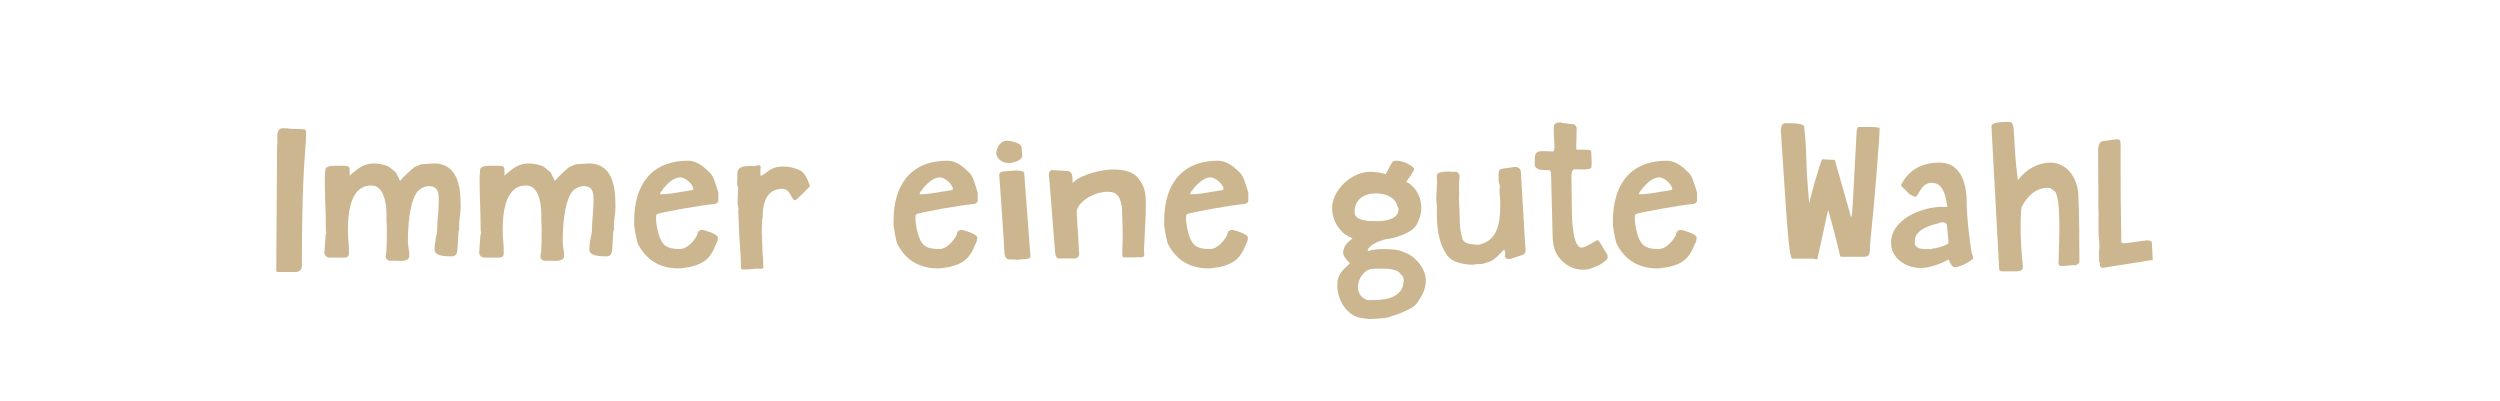 <?xml version="1.0" encoding="utf-8"?>
<svg xmlns="http://www.w3.org/2000/svg" xmlns:xlink="http://www.w3.org/1999/xlink" version="1.1" id="Ebene_1" x="0px" y="0px" viewBox="0 0 1200 192" style="enable-background:new 0 0 1200 192;" xml:space="preserve" width="480" height="77">
<style type="text/css">
	.st0{fill:#CCB690;}
</style>
<g>
	<path class="st0" d="M132.6,130l0.4-60.5c0.1-0.4,0.2-1,0.2-1.6c0-0.4-0.1-1-0.1-1.4v-1.2c0-2,0.4-3.9,2.5-4h0.4   c2.5,0,2.5,0.4,7.7,0.4h1.2c0.6,0.1,1.6,0.1,2,0.7v2.6c0,6.3-2,14.8-2,62.4c0,1.7-0.9,2.4-2.4,2.9h-9.3L132.6,130z"/>
	<path class="st0" d="M156.7,111.4c-0.1-0.3-0.3-0.7-0.3-0.9V109c0-7.7-0.5-15.1-0.5-23.3c0-0.7,0.2-3.9,0.3-4.7   c0.3-1.7,3.7-1.7,5.7-1.7h2.6c1.4,0,3.2,0,3.3,1.5l0.1,3.4c0.2-0.2,0.4-0.5,0.5-0.6h-0.1c3.4-2.8,6.1-5.4,11.2-5.4   c2,0,6.1,0.6,7.7,2l2.8,2.3c0,0.1,0.4,0.9,0.9,1.8l0.4,0.6V85c0.2,0.5,0.5,1.5,0.8,1.5l1.8-2c1.8-1.6,4.1-4.1,5.4-4.7l2.8-1.2   l6.2-0.4c12.6,0,12.8,13.8,12.8,20.6v0.8c0,1.3-0.2,3-0.4,4.5l-0.3,2.5v3.1c0,0.3-0.2,1-0.3,1.2v-0.2l-0.5,8.5   c-0.1,1.5-0.4,3.6-2.7,3.6c-2.7,0-8.3,0-8.3-3.2c0-1.8,0.3-3.8,0.6-5.6l0.3-1.3v0.1l0.3-2c0-4.7,0.8-9.7,0.8-14.4v-0.4   c0-3.5-0.1-6.9-4.8-6.9c-2,0-4.2,1.2-5.3,2.5v-0.1c-4.2,5.3-4.7,18.2-4.7,24.3c0,2,0.7,4.4,0.7,6.7c0,2.2-2.4,2.5-4.5,2.5   c-0.4,0-0.6-0.1-0.9-0.1h-4.3c-0.9-0.2-1.7-1-1.7-2c0-0.8,0.4-2.1,0.4-2.9v-1.1c0.1-0.7,0.2-2.2,0.2-8.6c0-1.8-0.1-3.2-0.2-5.1   c0-0.4,1.1-16.4-7.3-16.4c-11,0-11.2,15.8-11.2,21.9c0,4.7,0.5,4.5,0.5,10.6c0,1.2-0.5,2.1-2.2,2.1h-7.3c-1.2,0-2.3-1.2-2.3-2.3   l0.6-8.5C156.4,112.5,156.6,111.8,156.7,111.4z"/>
	<path class="st0" d="M231,111.4c-0.1-0.3-0.3-0.7-0.3-0.9V109c0-7.7-0.5-15.1-0.5-23.3c0-0.7,0.2-3.9,0.3-4.7   c0.3-1.7,3.7-1.7,5.7-1.7h2.6c1.4,0,3.2,0,3.3,1.5l0.1,3.4c0.2-0.2,0.4-0.5,0.5-0.6h-0.1c3.4-2.8,6.1-5.4,11.2-5.4   c2,0,6.1,0.6,7.7,2l2.8,2.3c0,0.1,0.4,0.9,0.9,1.8l0.4,0.6V85c0.2,0.5,0.5,1.5,0.8,1.5l1.8-2c1.8-1.6,4.1-4.1,5.4-4.7l2.8-1.2   l6.2-0.4c12.6,0,12.8,13.8,12.8,20.6v0.8c0,1.3-0.2,3-0.4,4.5l-0.3,2.5v3.1c0,0.3-0.2,1-0.3,1.2v-0.2l-0.5,8.5   c-0.1,1.5-0.4,3.6-2.7,3.6c-2.7,0-8.3,0-8.3-3.2c0-1.8,0.3-3.8,0.6-5.6l0.3-1.3v0.1l0.3-2c0-4.7,0.8-9.7,0.8-14.4v-0.4   c0-3.5-0.1-6.9-4.8-6.9c-2,0-4.2,1.2-5.3,2.5v-0.1c-4.2,5.3-4.7,18.2-4.7,24.3c0,2,0.7,4.4,0.7,6.7c0,2.2-2.4,2.5-4.5,2.5   c-0.4,0-0.6-0.1-0.9-0.1h-4.3c-0.9-0.2-1.7-1-1.7-2c0-0.8,0.4-2.1,0.4-2.9v-1.1c0.1-0.7,0.2-2.2,0.2-8.6c0-1.8-0.1-3.2-0.2-5.1   c0-0.4,1.1-16.4-7.3-16.4c-11,0-11.2,15.8-11.2,21.9c0,4.7,0.5,4.5,0.5,10.6c0,1.2-0.5,2.1-2.2,2.1h-7.3c-1.2,0-2.3-1.2-2.3-2.3   l0.6-8.5C230.7,112.5,230.9,111.8,231,111.4z"/>
	<path class="st0" d="M330.3,76.9c4.5,0,8.1,3.4,10.5,5.8c1.5,1.5,2.2,3.8,2.8,5.8v-0.1l1.2,3.8V96c0,1.2-1.5,1.7-2.1,1.7   c-5.4,0.4-26.6,4.1-27.3,4.9c-0.2,0.1-0.3,0.2-0.4,0.4v0.4c0,0.2-0.1,0.4-0.1,0.5v0.4c0,2.5,0.5,5.2,1.2,7.6   c1.5,5.3,3.6,7.4,10.2,7.4c3.5,0,6.7-3.7,8.1-6.3v0.1l0.3-0.8c0.2-1.1,0.6-2.2,2.6-2.2c1.4,0.3,7.3,2,7.3,3.7   c0,1.1-0.4,2.6-0.9,3.1c-2.4,6.2-5,9.3-12.9,11.1c-1.5,0-3,0.6-4.9,0.6c-9,0-15.4-3.8-19.5-11.4c-0.8-1.4-1.7-7-2-9.3v-2.5   C304.5,89.5,311.8,76.9,330.3,76.9z M316.9,93c3.4,0,7.2-0.6,10.9-1.3l1.5-0.2h-0.1l3-0.5c0.3-0.1,0.6-0.4,0.6-0.4   c0-2.2-3.7-5.7-6.3-5.7c-3.4,0-6.4,3.4-8.2,5.4h0.1L318,91c-0.5,0.4-1.2,1.3-1.2,2H316.9z"/>
	<path class="st0" d="M355.7,128c-0.1-7.2-0.8-12.2-1-18.2l-0.3-8.4c0-0.4,0.1-1,0.1-1.4l-0.5-2.6l0.3-7.6c-0.4-0.8-0.5-1.4-0.5-2.4   c0-0.4,0.1-0.9,0.1-1.3v-1.6c0-3.1,0.1-5.1,6.3-5.1c0.4,0,1,0.1,1.5,0.1h0.6c0.2,0,1.1-0.4,1.2-0.4h0.5c0.4,0,0.8,0,1.2,0.8   c-0.2,0.5-0.2,1.8-0.2,2.7v0.8c0,0.3,0,0.7,0.4,0.7c0.4-0.3,0.8-0.4,1.3-0.7h-0.1c3.6-2.7,5.2-3.7,9.4-3.7h0.5   c2.8,0.1,4.5,0.6,6.9,1.5c2.9,1.2,4.3,4.8,5.2,7.3l0.1,0.4l0.1,0.1c0,0.4-6.7,6.9-7.1,6.9c-1.9,0-2.1-5.3-5.9-5.5h-0.4   c-7.4,0-9.3,6.9-9.3,13.1v0.5c0.1,0.1-0.3,1.4-0.3,1.4v0.6c0,0.8-0.1,2-0.1,2.7v1.3c0,0.8-0.1,1.5-0.1,1.8c0.2,0.4,0.2,1.1,0.2,1.4   v1.4c0,2.3,0.3,8.8,0.5,9.1v0.8c0,0.9,0.1,2.9,0.1,3.9c-0.6,0-0.4,0.4-1,0.4c-0.5-0.1-1.1-0.1-1.4-0.1c-2.1,0-4.3,0.4-6.4,0.4h-0.6   c-0.6,0-1.1,0-1.4-0.8V128z M366.3,83.7c0,0,0.1-0.2,0.4-0.3L366.3,83.7z"/>
	<path class="st0" d="M454.8,76.9c4.5,0,8.1,3.4,10.5,5.8c1.5,1.5,2.2,3.8,2.8,5.8v-0.1l1.2,3.8V96c0,1.2-1.5,1.7-2.1,1.7   c-5.4,0.4-26.6,4.1-27.3,4.9c-0.2,0.1-0.3,0.2-0.4,0.4v0.4c0,0.2-0.1,0.4-0.1,0.5v0.4c0,2.5,0.5,5.2,1.2,7.6   c1.5,5.3,3.6,7.4,10.2,7.4c3.5,0,6.7-3.7,8.1-6.3v0.1l0.3-0.8c0.2-1.1,0.6-2.2,2.6-2.2c1.4,0.3,7.3,2,7.3,3.7   c0,1.1-0.4,2.6-0.9,3.1c-2.4,6.2-5,9.3-12.9,11.1c-1.5,0-3,0.6-4.9,0.6c-9,0-15.4-3.8-19.5-11.4c-0.8-1.4-1.7-7-2-9.3v-2.5   C429,89.5,436.3,76.9,454.8,76.9z M441.5,93c3.4,0,7.2-0.6,10.9-1.3l1.5-0.2h-0.1l3-0.5c0.3-0.1,0.6-0.4,0.6-0.4   c0-2.2-3.7-5.7-6.3-5.7c-3.4,0-6.4,3.4-8.2,5.4h0.1l-0.4,0.6c-0.5,0.4-1.2,1.3-1.2,2H441.5z"/>
	<path class="st0" d="M478.3,72.9c0-2,1.7-5.3,4.6-5.6h0.5c2,0,6.6,1.1,6.9,3l0.4,4.1c0,2.3-3.7,3.3-5.7,3.6h-0.8   c-3,0-5.6-1.9-6-4.5V72.9z M481.9,116.9l-0.3-4.5l-0.6-9.6c-0.2-3.2-0.6-8.8-1.4-19.4c0.4-1.1,1.2-1.2,2.5-1.4h0.5   c1.1-0.1,3.2-0.4,5.2-0.4c1.8,0,3.4,0.3,3.8,1l3,40.1c0,0.5-0.1,1-1,1.2l-5.6,0.6c-0.4-0.2-1.1-0.2-1.7-0.2h-1.6   c-2.1,0-2.5-2-2.6-3.2L481.9,116.9z"/>
	<path class="st0" d="M506.1,116.4l-2.5-31.6c0-0.1-0.1-0.2-0.1-0.3v-1.2c0-0.1,0.1-0.2,0.1-0.3v-0.6c0.7-1,0.8-1,1.4-1l7.4,0.4   c1.2,0.4,2.4,0.5,2.4,3.9v1.8c0-0.1,0.3-0.2,0.4-0.2c3.6-4,14.6-6.2,18.5-6.2c7.2,0,11.1,1.3,14.1,6.2c2.1,3.6,2.2,6.9,2.2,11   c0,3.2-0.1,6.3-0.9,21.5c0,0.3,0,0.4,0.1,0.8v0.6c0,0.1,0.1,0.2,0.1,0.4c0,1.3-0.4,1.5-1.2,1.6h-1.9c-0.4,0-0.8,0.1-1.2,0.1H540   c-1.3-0.1-1.3-0.4-1.3-1.3v-2c0-1.4,0.2-3.3,0.2-6.6c0-3.1-0.1-7.8-0.4-14.5c0-0.4-0.4-1.1-0.4-1.6c-0.6-2.5-1.4-5.5-6.5-5.5   c-6.9,0-14.8,5.3-14.8,9.8l1.2,20.2c0,0.6-0.7,2-2,2h-7.7C506.3,123.8,506.5,120.9,506.1,116.4z"/>
	<path class="st0" d="M584.7,76.9c4.5,0,8.1,3.4,10.5,5.8c1.5,1.5,2.2,3.8,2.8,5.8v-0.1l1.2,3.8V96c0,1.2-1.5,1.7-2.1,1.7   c-5.4,0.4-26.6,4.1-27.3,4.9c-0.2,0.1-0.3,0.2-0.4,0.4v0.4c0,0.2-0.1,0.4-0.1,0.5v0.4c0,2.5,0.5,5.2,1.2,7.6   c1.5,5.3,3.6,7.4,10.2,7.4c3.5,0,6.7-3.7,8.1-6.3v0.1l0.3-0.8c0.2-1.1,0.6-2.2,2.6-2.2c1.4,0.3,7.3,2,7.3,3.7   c0,1.1-0.4,2.6-0.9,3.1c-2.4,6.2-5,9.3-12.9,11.1c-1.5,0-3,0.6-4.9,0.6c-9,0-15.4-3.8-19.5-11.4c-0.8-1.4-1.7-7-2-9.3v-2.5   C558.9,89.5,566.2,76.9,584.7,76.9z M571.4,93c3.4,0,7.2-0.6,10.9-1.3l1.5-0.2h-0.1l3-0.5c0.3-0.1,0.6-0.4,0.6-0.4   c0-2.2-3.7-5.7-6.3-5.7c-3.4,0-6.4,3.4-8.2,5.4h0.1l-0.4,0.6c-0.5,0.4-1.2,1.3-1.2,2H571.4z"/>
	<path class="st0" d="M646.4,124.5c-0.9-1.2-1.7-2.4-1.7-3.3c0-3.3,2.3-5.3,4.5-7l-3.7-2c-3.7-3.1-6.1-7.4-6.1-12.6   c0-8,8.7-17.4,18.5-17.4c2.2,0,4.2,0.4,6.2,0.8c0.1,0,0.2,0.1,0.3,0.1l0.7,0.3l2.1-3.9c1.2-2.1,1.2-2.6,2.8-2.6h0.8l2.6,0.5   c1.4,0.3,5.4,2.4,5.4,3.5c0,0.8-3.5,5.9-3.9,6.1l1.5,0.8c4,3,5.8,7.2,5.8,11.4v0.4c0,3.1-0.9,5.3-2,7.6c-2.2,4.8-12.1,7-13.6,7.2   c-2.4,0-10.1,2.8-10.1,5.7c0,0.1,0.1,0.1,0.5,0.1c1.6-0.6,4.4-0.9,7.3-0.9c3.7,0,7.7,0.4,9.3,1.4c5.6,1.7,10.8,7.9,10.8,13.7   c0,4.4-2,7.7-4.5,11.2c-1.7,2.2-7.9,4.7-11.6,5.8c-2,1-4.5,1.2-11,1.5c0,0.1-2.8-0.4-2.8-0.4c-6.8-0.3-12.4-7.3-12.6-15.5v-0.4   c0-5.9,3.7-8,6.1-10.5L646.4,124.5z M660.2,105.9h0.7c4,0,10.4-0.8,10.4-5.8c0-0.5-0.8-1.7-0.8-2.3c-1.8-4.1-6.2-5.2-10.2-5.2   c-5.6,0-10.1,2.9-10.1,8.9C650.2,105.7,656.4,105.9,660.2,105.9z M651.8,137.5c0,2.7,1.3,5.2,4.7,6.3h2.7c6.9,0,14.6-1.6,14.6-9.8   c0-0.5-0.4-1.7-0.8-2l-0.8-0.8c-1.3-2.4-6.5-2.5-9.5-2.5c-1.8,0-2.8,0-3.7,0.1C655,128.8,651.8,133.6,651.8,137.5z"/>
	<path class="st0" d="M689.7,100.7v-2.5c-0.3-1-0.3-3.1-0.3-3.7c0.1-0.6,0.4-6.9,0.4-8c0-0.2-0.1-0.6-0.1-1v-1.7   c0.2-1.4,2.8-1.7,5.3-1.7c0.5,0,1.1,0.1,1.5,0.1h2.6c1,0.6,1.4,1.2,1.5,1.9c-0.2,1.8-0.3,3.7-0.3,5.6c0,1,0,2,0.1,3   c0,0.4-0.1,1.2-0.1,2v2.2c0.6,5.5-0.1,11.1,1.4,16.6c0.6,3.3,3.6,3.4,7,3.7h1.2c0.2,0,0.2-0.1,0.4-0.1c8.7-2.1,9.8-10.6,9.8-18.8   V96c0-1.3-0.3-2.7-0.3-4v-1.2c0-0.3,0.1-0.6,0.1-1v-1.2l-0.4-0.9c-0.2-1-0.2-2.5-0.2-3.7v-0.8c0-0.9,0.3-2.2,1.5-2.4l6-0.9h0.8   c1.1,0,2.3,1,2.4,2.1l2.1,35.7c0,0.1,0.2,1,0.2,1.6v0.7c-0.1,1.6-0.9,2-2.3,2.4l-5,1.6h0.1c-0.2,0.1-0.7,0.1-1,0.1   c-0.8-0.1-1.4-0.2-1.8-1.4c0.1-0.3,0.2-0.7,0.2-1.2c0-0.8-0.2-1.9-0.6-1.9c0-0.1-2.9,3.1-3.9,3.8l-1.8,1.4l-1.8,0.8l-3.1,0.9h-0.7   c-0.7,0-2,0-3.7,0.3h-1c-3.3-0.2-8.8-1-11.2-4.4C690,115.5,689.7,108.5,689.7,100.7z"/>
	<path class="st0" d="M744.5,83c0-0.4-0.3-1.3-0.7-1.6H742c-2,0-4.5-0.1-5.3-2.1v-2.9c0-2.3,0.2-4.1,3.3-4.1h1.2   c1.2,0,3.4,0.1,4.3,0.2c0.4-0.4,0.6-1.2,0.6-1.8v-0.9c0-2.7-0.3-4.9-0.3-7.6v-1.4c0-1.7,1.3-2.3,3.3-2.3c0.2,0.1,1.4,0.5,6.4,0.9   c0.7,0.3,1.3,1.2,1.3,2l-0.2,10.1l6.2,0.2c0.5,0,1,0.4,1,1v0.5c0,1.2,0.2,2.6,0.2,3.7v1.3c0,0.2-0.1,0.4-0.1,0.8v0.9   c-0.1,1-1.8,1.2-4.2,1.2c-1.2,0-2.7-0.1-4.2-0.1c-1.1,0.6-1.2,2.1-1.2,3.5l0.2,15.8c0,2.2,0.1,18.3,4.6,18.3c2.3,0,7-3.6,7.8-3.6   c0.5,0.1,0.9,0.7,4.3,6.5c0.4,0.5,0.5,1,0.5,1.6c-0.1,2.4-6.3,5-8.3,5.6c-1.2,0.4-2.5,0.5-3.7,0.5c-6.9,0-13.5-5.6-14.2-13.1   l-0.2-1.7L744.5,83z"/>
	<path class="st0" d="M800.1,76.9c4.5,0,8.1,3.4,10.5,5.8c1.5,1.5,2.2,3.8,2.8,5.8v-0.1l1.2,3.8V96c0,1.2-1.5,1.7-2.1,1.7   c-5.4,0.4-26.6,4.1-27.3,4.9c-0.2,0.1-0.3,0.2-0.4,0.4v0.4c0,0.2-0.1,0.4-0.1,0.5v0.4c0,2.5,0.5,5.2,1.2,7.6   c1.5,5.3,3.6,7.4,10.2,7.4c3.5,0,6.7-3.7,8.1-6.3v0.1l0.3-0.8c0.2-1.1,0.6-2.2,2.6-2.2c1.4,0.3,7.3,2,7.3,3.7   c0,1.1-0.4,2.6-0.9,3.1c-2.4,6.2-5,9.3-12.9,11.1c-1.5,0-3,0.6-4.9,0.6c-9,0-15.4-3.8-19.5-11.4c-0.8-1.4-1.7-7-2-9.3v-2.5   C774.3,89.5,781.6,76.9,800.1,76.9z M786.8,93c3.4,0,7.2-0.6,10.9-1.3l1.5-0.2h-0.1l3-0.5c0.3-0.1,0.6-0.4,0.6-0.4   c0-2.2-3.7-5.7-6.3-5.7c-3.4,0-6.4,3.4-8.2,5.4h0.1l-0.4,0.6c-0.5,0.4-1.2,1.3-1.2,2H786.8z"/>
	<path class="st0" d="M860.4,124c-1.9,0-2.8-19.9-5.6-61.5c0-1.2,0.3-3.6,2-3.6h0.4c2.9,0,7.7-0.1,8.8,1.4c1.8,18.2,0.2,12.1,2.4,37   c0-0.6,5-19.2,6.3-21.1l6,0.3l7.8,27.4l0.3-0.3c0.4-2,0.4-4.2,2.4-40.9c0.1-0.4,0.2-2,1-2h7.4l2.6,0.4v1c0,3.5-2.2,32.3-4.5,54.2   c-0.4,3,0.7,6.7-2.8,6.7h-11.3c-0.6,0-0.6-3.4-6.1-22.5l-5.2,23.7c-0.7,0-1.2,0-2-0.3H860.4z"/>
	<path class="st0" d="M922.2,128.4c-8.2,0-14.5-5.3-14.5-12c0-11.6,14.9-17.4,25-17.4c0.5,0,1.2,0.1,1.7,0.1   c0.2-0.1,0.3-0.2,0.3-0.4l-0.3-1.6c-0.7-4.1-2-9.6-7.2-9.6c-5.3,0-6.2,6.7-7.9,6.7c-0.6,0-1.6-0.6-2.5-1.2c0.1,0.1,0.1,0.2,0.1,0.3   l-3.9-3.9c-0.3-0.2-0.5-0.6-0.5-0.9c4-7.6,10.2-10.7,18.7-10.7c9.4,0,12.8,9.2,12.8,18.8c0,7.1,1.2,16.8,2.3,24.1   c0,0.7,0.8,1.4,0.8,3.2c-1.8,1.7-6.4,4.1-8.8,4.1c-2,0-2.6-3.7-3.1-3.7C932.7,126,926.1,128.4,922.2,128.4z M919.1,117.1   c1,2.1,3.4,2.2,5.8,2.2h2.3c0.6-0.4,1.2-0.4,1.9-0.4c1.9-0.4,6.1-1.8,6.1-2.4v-1.3c0-1-0.2-1.9-0.6-6.4c0-1.3-0.3-2.3-2.1-2.3h-1   c-0.2,0-1.1,0.4-1.2,0.5c-5.3,1.2-11.2,3.5-11.2,8.6V117.1z"/>
	<path class="st0" d="M955.9,60.5c0-2.2,4.8-2.2,7.6-2.2h0.5h0.7c3.1,0,1.2,8.1,3.9,28c3.8-5.4,9.9-8.5,15.5-8.5   c6.2,0,12.1,4.7,13.4,13.9c0.1,1.4,0.6,9.2,0.6,32.5v1.5c-0.1,0.2-0.9,0.9-1.5,1.3H996c-2.6,0-3.8,0.4-5.8,0.4H989   c-0.9-0.4-0.9-0.6-0.9-1.3c0-2.8,0.4-10.1,0.4-16.8c0-8.7-0.5-17.5-2.8-18.1c-0.3-0.3-1.2-1-1.6-1.2h-0.6c-0.4,0-0.6-0.1-0.7-0.1   c-5.8,0-10.1,4.5-12.4,9.2c-0.4,2-0.5,5.3-0.5,9.8c0,5,0.3,11.5,1.1,19.1c0,1.7-1.8,2-3.5,2h-6.8c-0.5,0-1.1-0.5-1.1-1.1   L955.9,60.5z"/>
	<path class="st0" d="M1007.5,122.1c-0.1-1.3,0.2-2.4,0.2-3.7v-0.6c0-1.5-0.1-3.3-0.4-5.3v-10.7c0-1.3-0.1-2.7-0.1-4.2v-6.3   c0-3.6-0.1-8.2-0.1-13.8v-2.8c0-2.4-0.4-6.6,2.1-7.2l6.9-0.9c0.6,0,1.4,0,1.7,1V68c0,0.4,0.1,1,0.1,1.4v13.3c0,6.1,0,15.6,0.3,30.9   v2.4l0.7,0.5c3.8,0,7.7-1.1,12.1-1.4c0.4,0,1.7,0.3,1.9,1l0.4,8c0.1,0.2,0.1,0.4,0.1,0.4l-23.9,3.8c-2.2,0-1.1-1.7-1.9-3.3   L1007.5,122.1z"/>
</g>
</svg>
